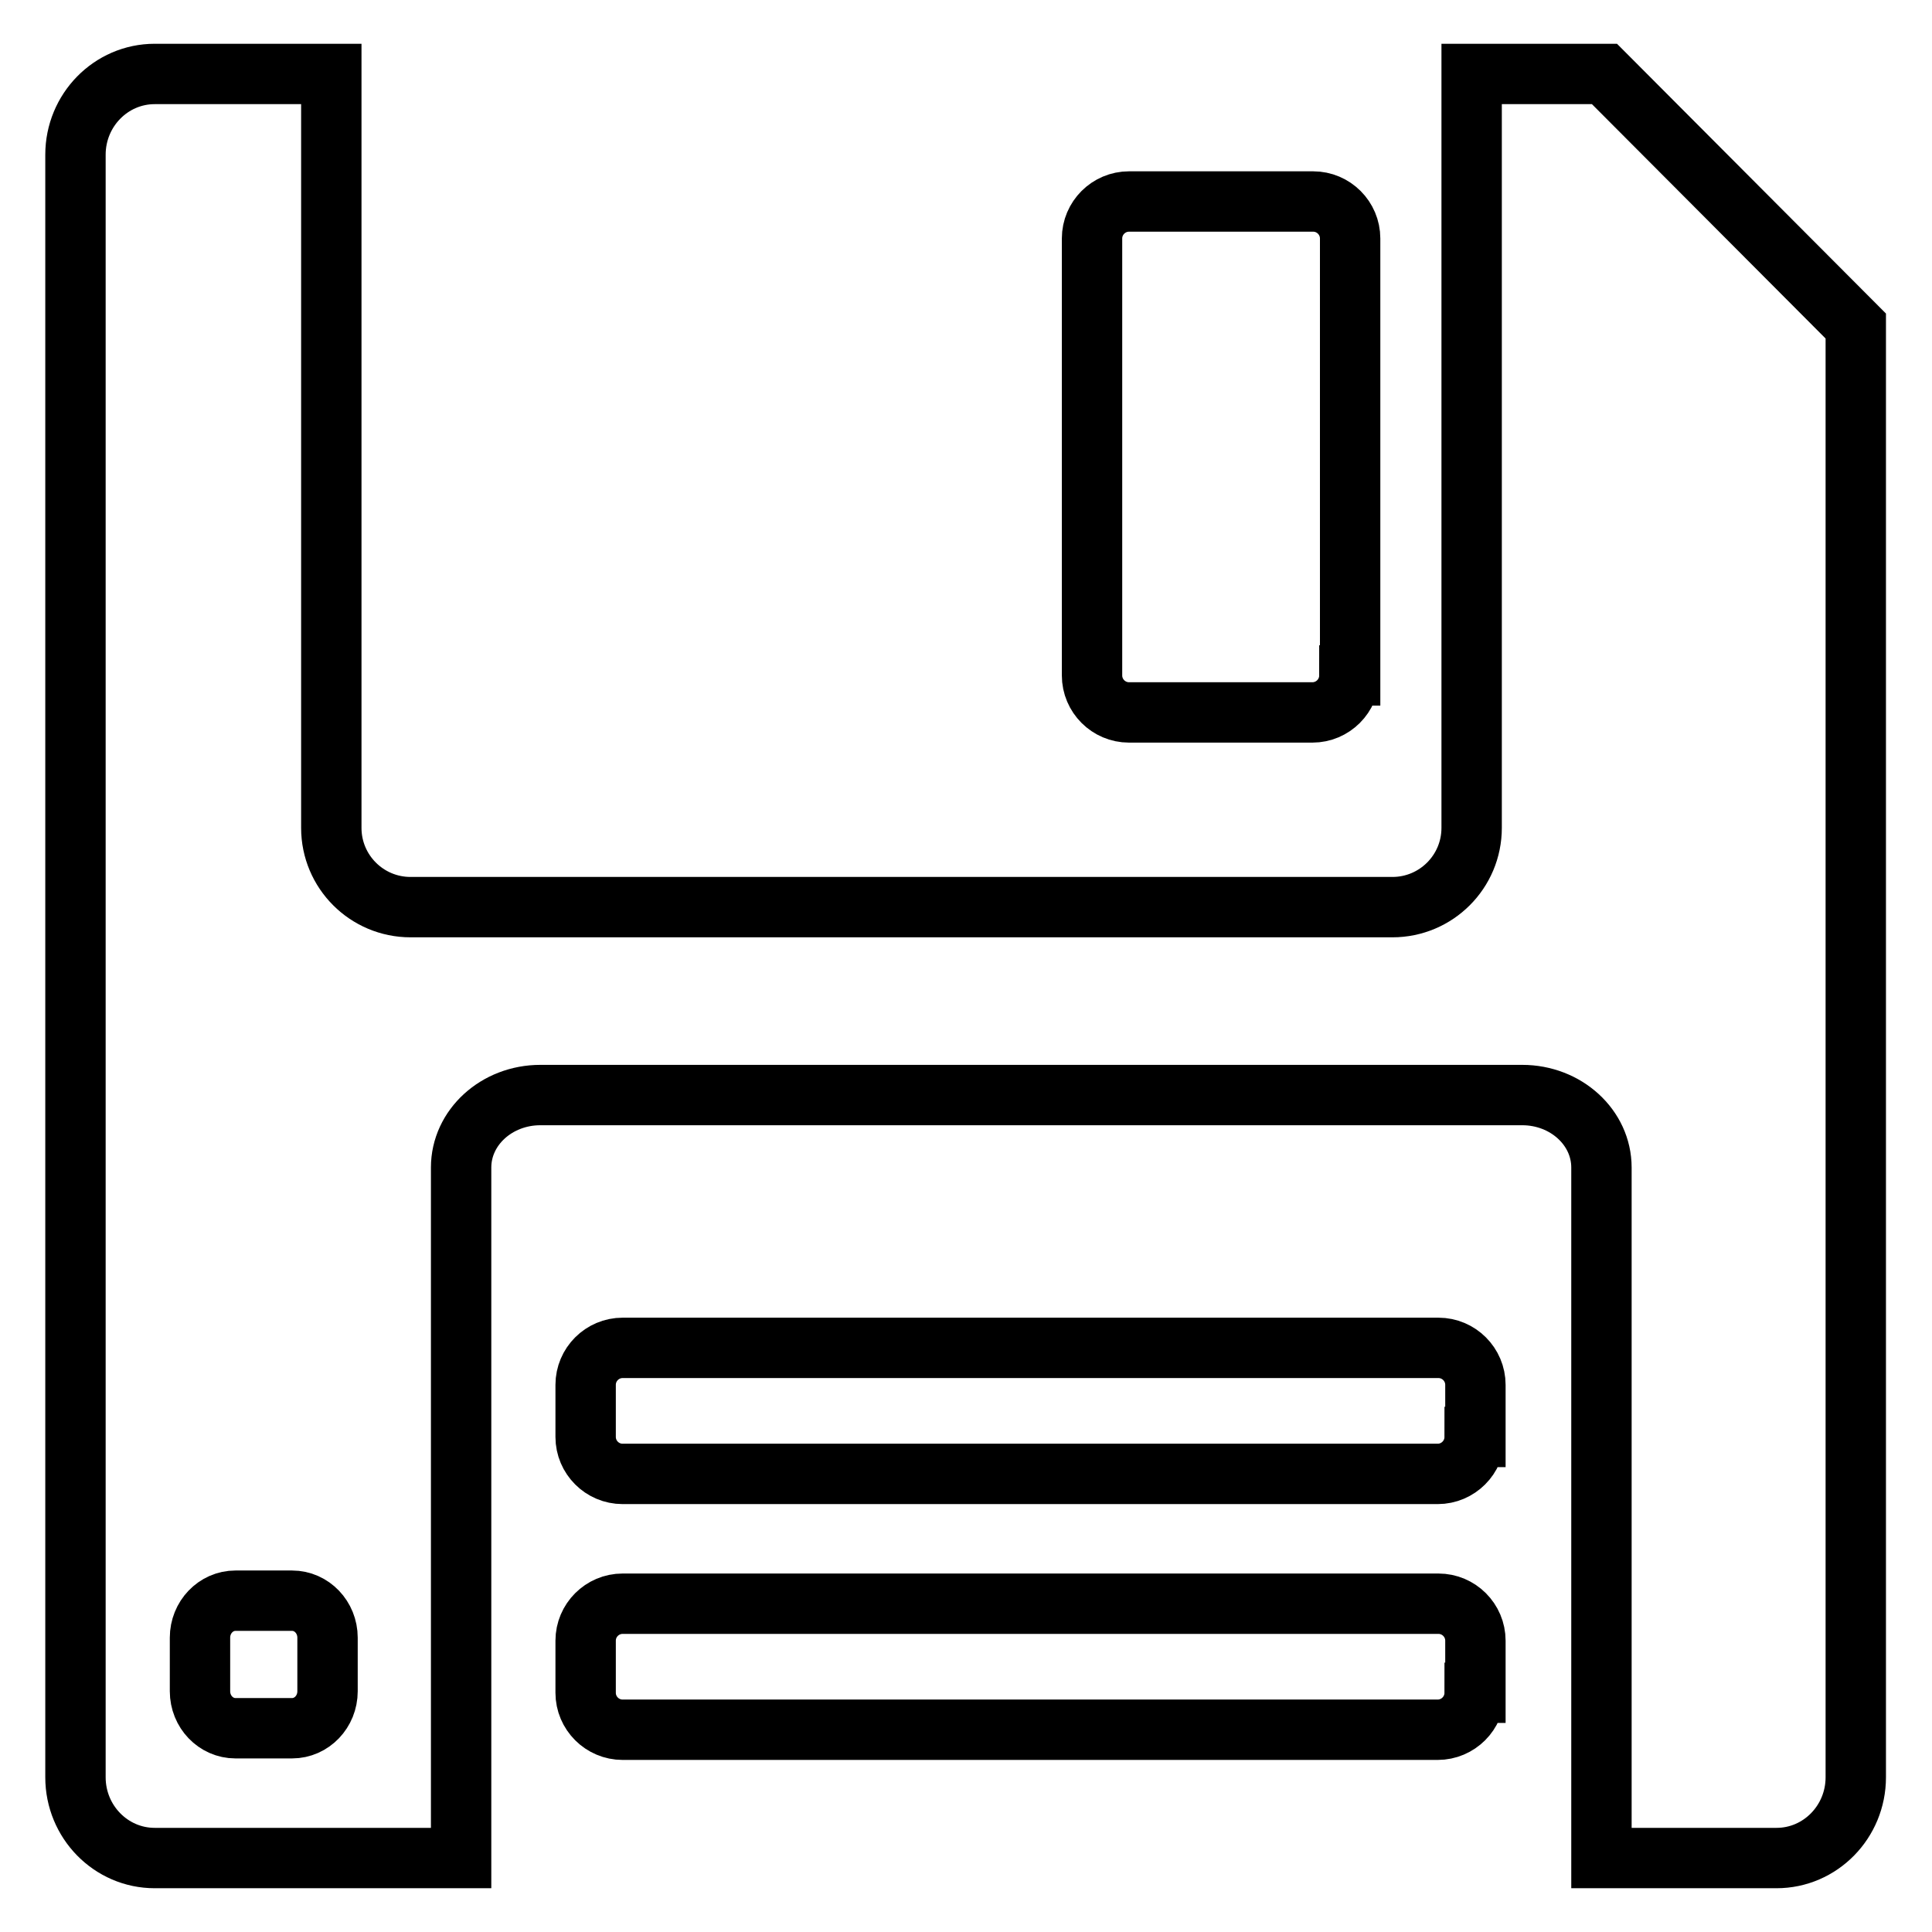 <?xml version="1.0" encoding="utf-8"?>
<!-- Svg Vector Icons : http://www.onlinewebfonts.com/icon -->
<!DOCTYPE svg PUBLIC "-//W3C//DTD SVG 1.1//EN" "http://www.w3.org/Graphics/SVG/1.1/DTD/svg11.dtd">
<svg version="1.1" xmlns="http://www.w3.org/2000/svg" xmlns:xlink="http://www.w3.org/1999/xlink" x="0px" y="0px" viewBox="0 0 256 256" enable-background="new 0 0 256 256" xml:space="preserve">
<g> <path stroke-width="8" fill-opacity="0" stroke="#000000"  d="M195,9.8v99.9c0,5.8-4.7,10.5-10.5,10.5H54.4c-5.8,0-10.5-4.7-10.5-10.5V9.8H20.5C14.7,9.8,10,14.6,10,20.5 v215c0,5.9,4.7,10.7,10.5,10.7h40.6v-91.5c0-5.3,4.7-9.6,10.5-9.6h130.1c5.8,0,10.5,4.3,10.5,9.6v91.5h23.2 c5.8,0,10.5-4.8,10.5-10.7V43.2L212.6,9.8H195z M43.4,224.1c0,2.7-2.1,4.9-4.7,4.9h-7.5c-2.6,0-4.7-2.2-4.7-4.9v-7.1 c0-2.7,2.1-4.9,4.7-4.9h7.5c2.6,0,4.7,2.2,4.7,4.9V224.1z M195.4,190.4c0,2.7-2.2,4.9-4.9,4.9H82.5c-2.7,0-4.9-2.2-4.9-4.9v-6.9 c0-2.7,2.2-4.9,4.9-4.9h108.1c2.7,0,4.9,2.2,4.9,4.9V190.4z M195.4,224.3c0,2.7-2.2,4.9-4.9,4.9H82.5c-2.7,0-4.9-2.2-4.9-4.9v-6.9 c0-2.7,2.2-4.9,4.9-4.9h108.1c2.7,0,4.9,2.2,4.9,4.9V224.3z M178.8,89.5c0,2.7-2.2,4.9-4.9,4.9h-24.3c-2.7,0-4.9-2.2-4.9-4.9V31.6 c0-2.7,2.2-4.9,4.9-4.9H174c2.7,0,4.9,2.2,4.9,4.9V89.5z"/></g>
</svg>